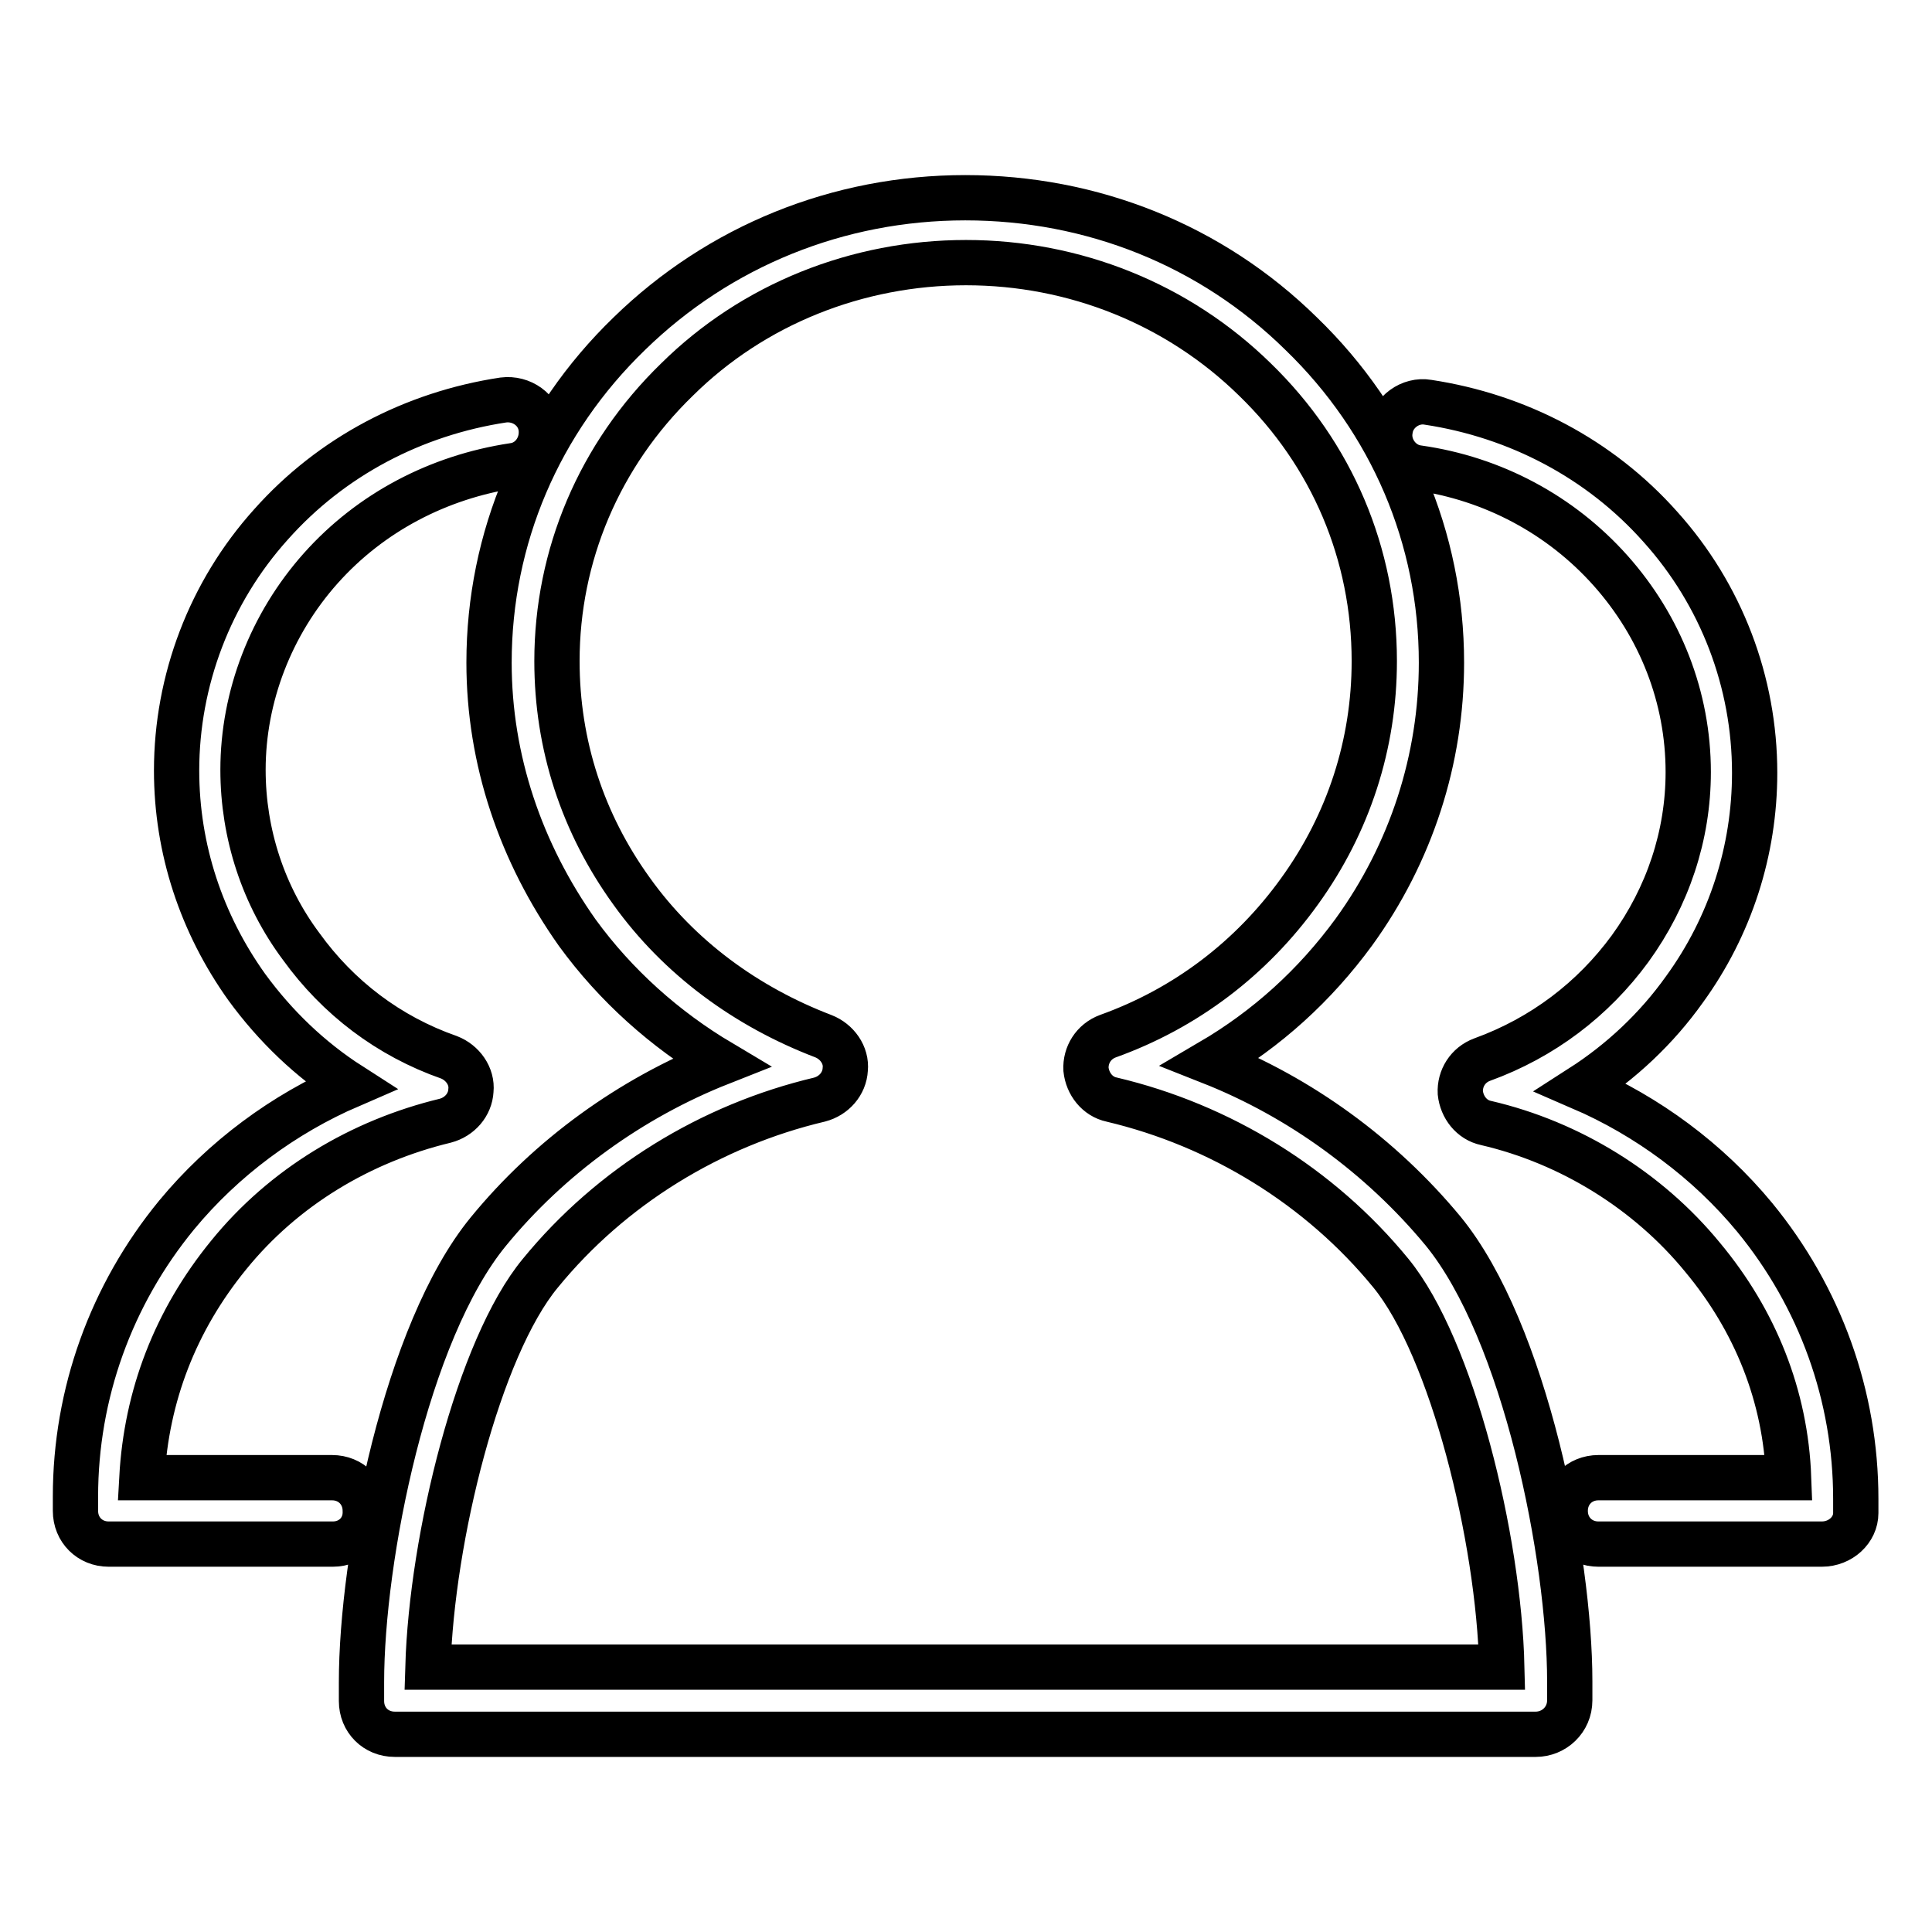 <?xml version="1.0" encoding="utf-8"?>
<!-- Svg Vector Icons : http://www.onlinewebfonts.com/icon -->
<!DOCTYPE svg PUBLIC "-//W3C//DTD SVG 1.1//EN" "http://www.w3.org/Graphics/SVG/1.1/DTD/svg11.dtd">
<svg version="1.1" xmlns="http://www.w3.org/2000/svg" xmlns:xlink="http://www.w3.org/1999/xlink" x="0px" y="0px" viewBox="0 0 256 256" enable-background="new 0 0 256 256" xml:space="preserve">
<g> <path stroke-width="6" fill-opacity="0" stroke="#000000"  d="M203.5,229.8H52.3c-2.5,0-4.4-1.9-4.4-4.4v-2.5c0-16.5,5.9-46.4,16.8-59.7c8.1-9.9,18.9-17.7,30.8-22.4 c-7.4-4.4-13.9-10.2-19-17.2C69,113,64.8,100.7,64.8,87.8c0-16.5,6.6-32,18.6-43.6c11.9-11.6,27.7-18,44.5-18 c16.8,0,32.6,6.3,44.5,18C184.4,55.8,191,71.3,191,87.8c0,12.8-4,25.2-11.6,35.7c-5.2,7.1-11.5,12.8-19,17.2 c11.9,4.7,22.6,12.5,30.8,22.4c10.9,13.3,16.8,43.3,16.8,59.7v2.5C208,227.9,205.9,229.8,203.5,229.8z M56.7,220.9H199 c-0.4-17.1-6.6-42.3-14.7-52.2c-9.4-11.5-22.6-19.6-37-23c-1.9-0.4-3.2-2.1-3.4-4c-0.1-1.9,1-3.7,2.9-4.4 c10.3-3.7,19-10.3,25.4-19.2c6.5-9,9.9-19.5,9.9-30.5c0-14.2-5.6-27.4-15.8-37.3c-10.2-10-23.9-15.5-38.3-15.5s-28.2,5.5-38.3,15.5 c-10.3,10-15.9,23.3-15.9,37.3c0,11.1,3.4,21.5,9.9,30.5c6.3,8.8,15.2,15.3,25.4,19.2c1.8,0.7,3.1,2.5,2.9,4.4 c-0.1,1.9-1.5,3.5-3.4,4c-14.4,3.4-27.6,11.5-37,23C63.4,178.6,57.2,203.8,56.7,220.9z M44.1,204.6H14.4c-2.5,0-4.4-1.9-4.4-4.4 v-1.9c0-13.6,4.7-26.7,13.4-37.3c6.2-7.5,14.2-13.4,23-17.2c-5.3-3.4-9.9-7.8-13.7-13c-6-8.4-9.3-18.3-9.3-28.7 c0-11.9,4.4-23.6,12.5-32.6c8-9,18.9-14.7,30.8-16.5c2.4-0.3,4.7,1.3,5,3.7c0.3,2.4-1.3,4.7-3.7,5c-9.9,1.5-18.9,6.2-25.5,13.6 c-6.6,7.4-10.3,17-10.3,26.7c0,8.5,2.7,16.7,7.7,23.4c4.9,6.8,11.6,11.9,19.6,14.7c1.8,0.7,3.1,2.5,2.9,4.4c-0.1,1.9-1.5,3.5-3.4,4 c-11.2,2.7-21.4,8.8-28.7,17.8c-7.1,8.7-10.9,18.7-11.5,29.5h25.2c2.5,0,4.4,1.9,4.4,4.4C48.5,202.7,46.6,204.6,44.1,204.6z  M241.4,204.6h-29.6c-2.5,0-4.4-1.9-4.4-4.4c0-2.5,1.9-4.4,4.4-4.4H237c-0.4-10.8-4.4-20.8-11.4-29.2c-7.2-8.8-17.5-15.2-28.7-17.8 c-1.9-0.4-3.2-2.1-3.4-4c-0.1-1.9,1-3.7,2.9-4.4c8-2.9,14.7-8,19.6-14.7c5-6.9,7.7-15,7.7-23.4c0-9.9-3.7-19.3-10.3-26.7 c-6.6-7.4-15.6-12.2-25.5-13.6c-2.4-0.3-4.1-2.7-3.7-5c0.3-2.4,2.7-4.1,5-3.7c11.9,1.8,22.8,7.5,30.8,16.5 c8.1,9,12.5,20.6,12.5,32.6c0,10.3-3.2,20.3-9.3,28.7c-3.7,5.2-8.4,9.6-13.7,13c8.8,3.8,16.8,9.7,23,17.2 c8.7,10.6,13.4,23.7,13.4,37.3v1.9C245.9,202.7,243.9,204.6,241.4,204.6z"/></g>
</svg>